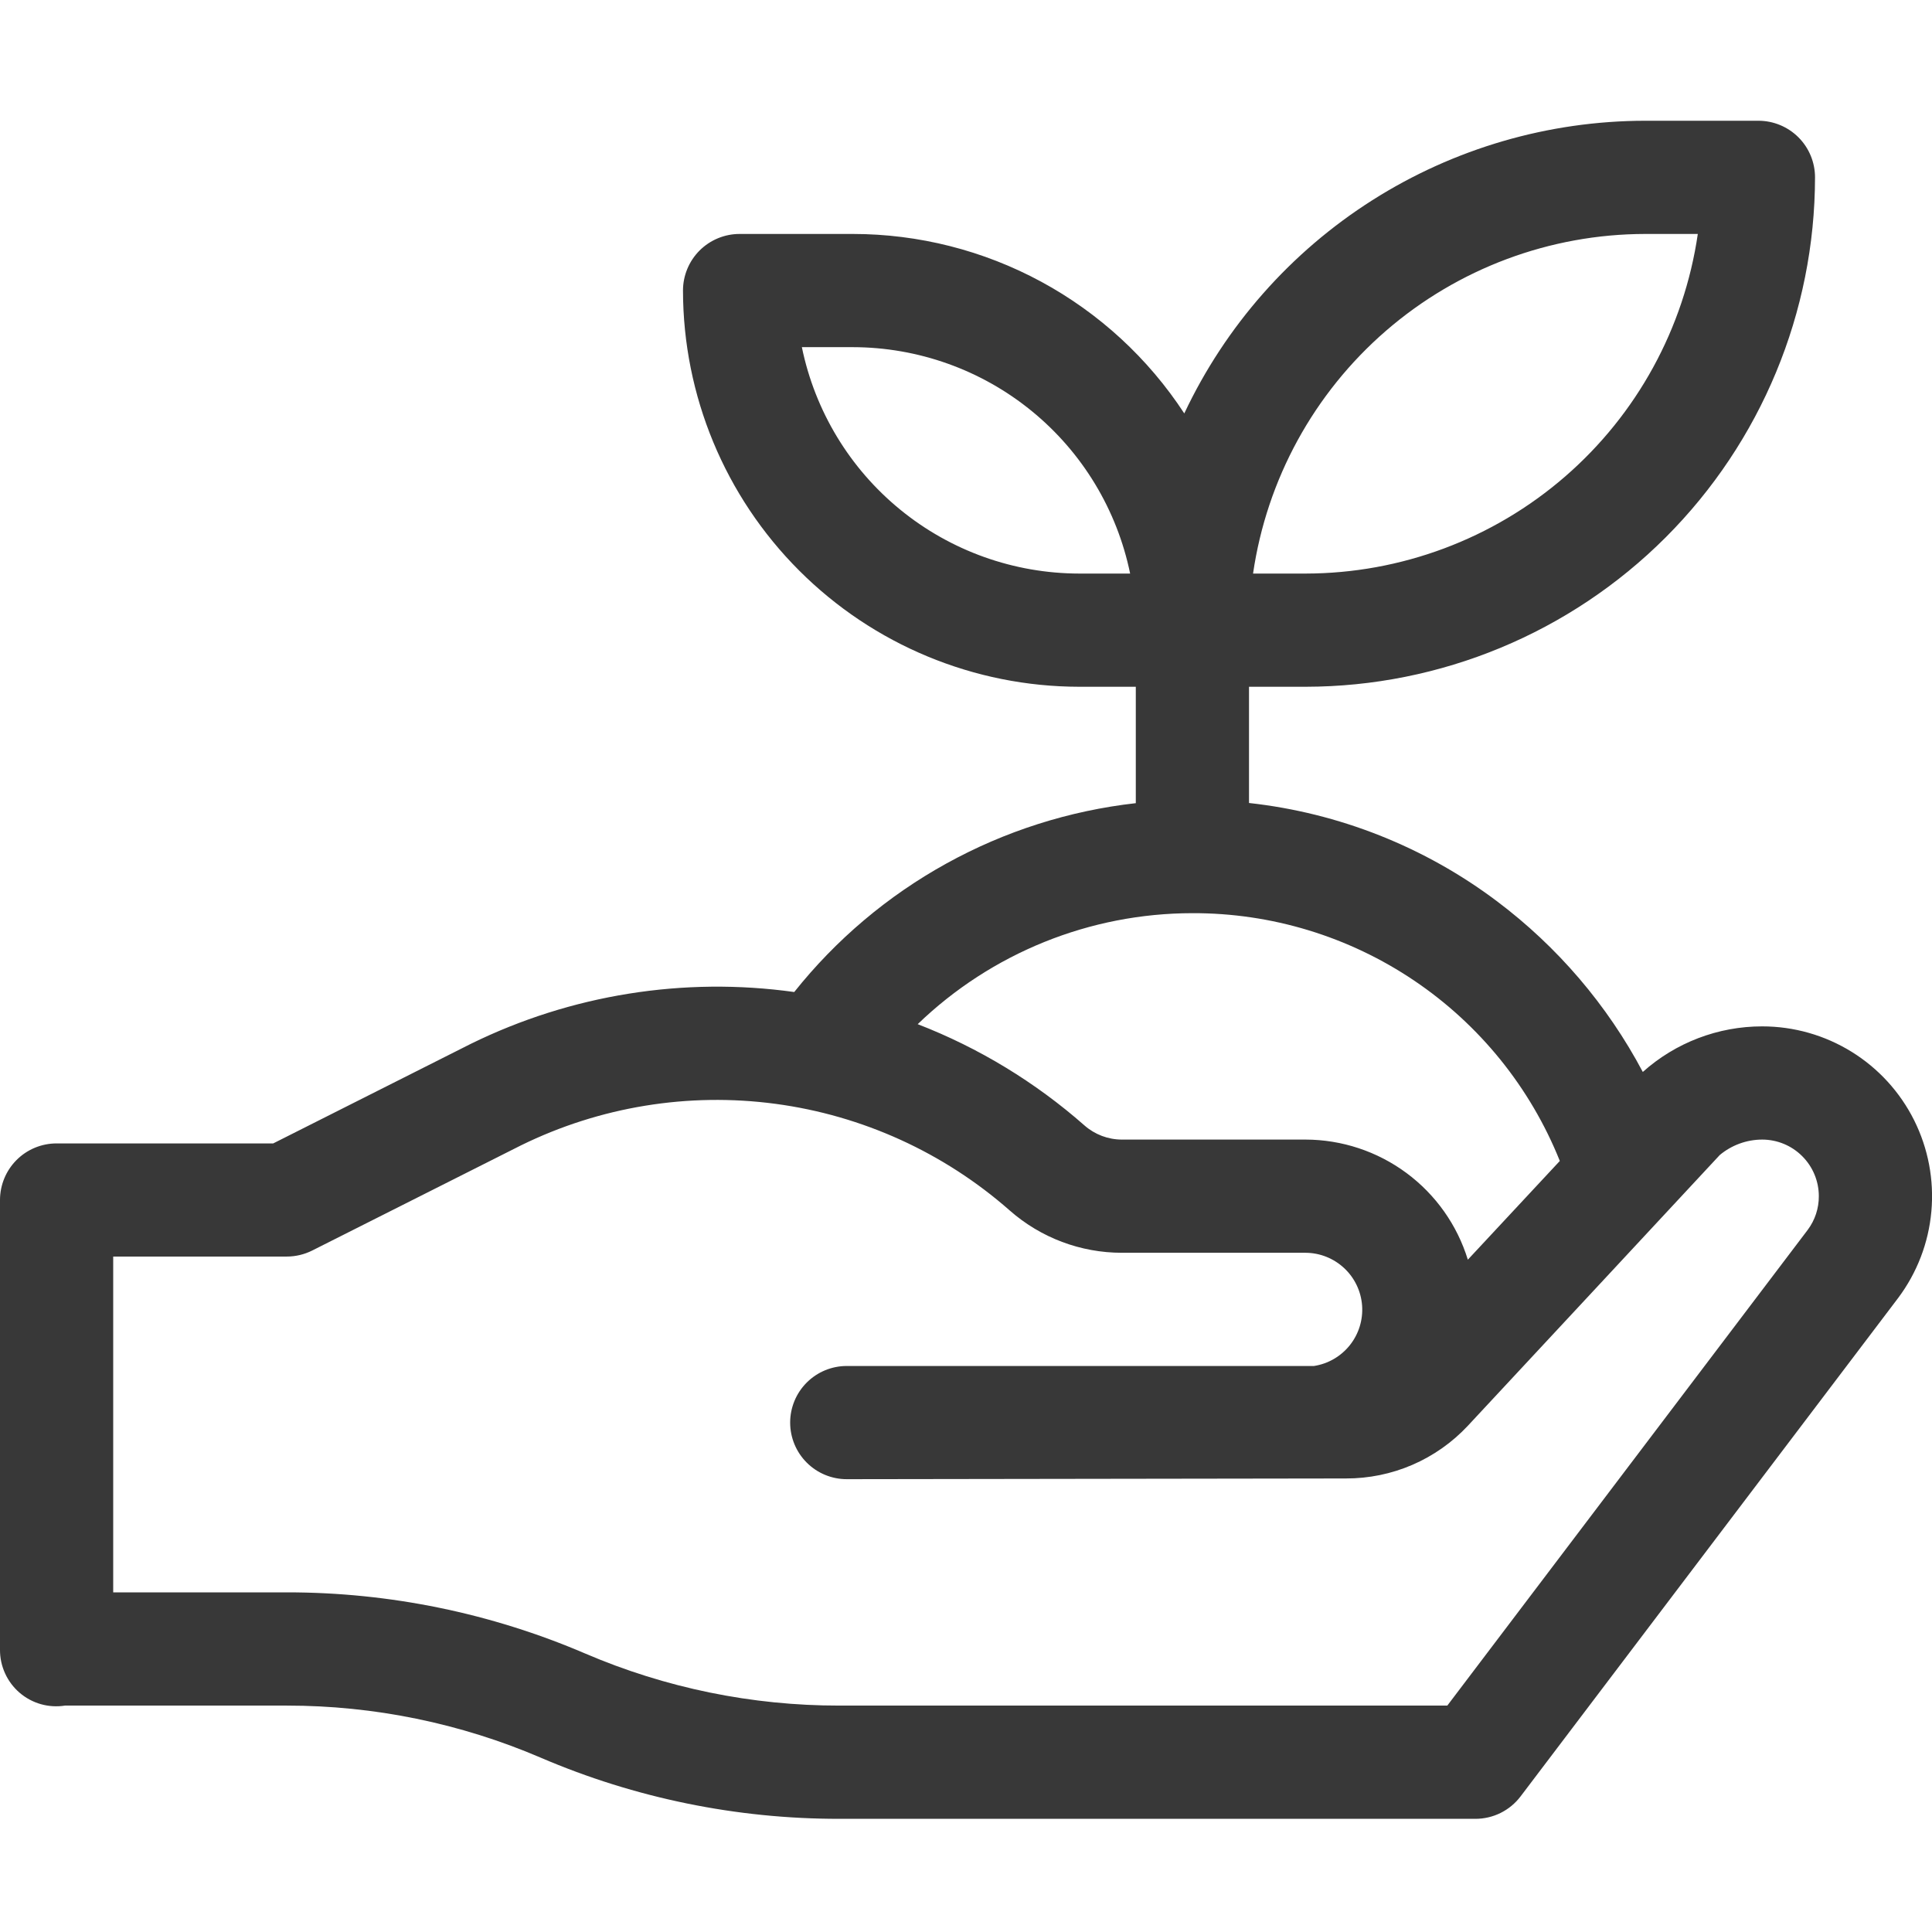 <svg width="64" height="64" viewBox="0 0 64 64" fill="none" xmlns="http://www.w3.org/2000/svg">
<g clip-path="url(#clip0_406_693)">
<path d="M58.375 34C56.916 33.999 55.507 34.537 54.42 35.51C53.244 33.292 51.593 31.36 49.585 29.852C47.19 28.051 44.354 26.928 41.375 26.6V22.75H43.25C47.724 22.745 52.013 20.965 55.177 17.802C58.34 14.638 60.12 10.349 60.125 5.875C60.125 5.378 59.928 4.901 59.576 4.549C59.224 4.198 58.747 4 58.25 4H54.5C51.298 4.003 48.163 4.917 45.459 6.633C42.756 8.349 40.596 10.799 39.231 13.695C38.038 11.87 36.41 10.371 34.493 9.333C32.576 8.295 30.43 7.751 28.25 7.75H24.5C24.003 7.75 23.526 7.948 23.174 8.299C22.823 8.651 22.625 9.128 22.625 9.625C22.629 13.105 24.013 16.441 26.474 18.901C28.934 21.362 32.27 22.746 35.75 22.75H37.625V26.606C35.42 26.854 33.286 27.534 31.345 28.608C29.403 29.681 27.692 31.127 26.31 32.862C22.649 32.351 18.919 32.948 15.6 34.577L9.051 37.877H1.875C1.378 37.877 0.901 38.074 0.55 38.425C0.198 38.777 0.001 39.253 2.23649e-06 39.75V54.65C-0.002 54.92 0.056 55.187 0.168 55.433C0.28 55.679 0.444 55.898 0.649 56.074C0.854 56.25 1.095 56.379 1.354 56.453C1.614 56.526 1.887 56.542 2.154 56.5C2.154 56.5 6.685 56.5 9.506 56.5C12.396 56.499 15.255 57.086 17.911 58.225C21.037 59.566 24.404 60.255 27.806 60.251H48.876C49.166 60.251 49.451 60.184 49.711 60.055C49.97 59.926 50.196 59.739 50.371 59.508L62.877 43C63.504 42.164 63.886 41.171 63.979 40.13C64.073 39.09 63.875 38.044 63.408 37.109C62.941 36.175 62.223 35.389 61.334 34.84C60.446 34.291 59.422 34 58.377 34H58.375ZM54.5 7.75H56.242C55.787 10.872 54.224 13.727 51.839 15.792C49.454 17.857 46.405 18.996 43.25 19H41.509C41.964 15.878 43.527 13.024 45.912 10.958C48.297 8.893 51.345 7.754 54.5 7.75ZM35.75 19C33.59 18.997 31.496 18.25 29.823 16.884C28.149 15.518 26.998 13.616 26.563 11.5H28.25C30.41 11.503 32.504 12.25 34.177 13.616C35.851 14.982 37.002 16.884 37.437 19H35.75ZM39.5 30.25C42.117 30.242 44.677 31.02 46.847 32.484C49.017 33.947 50.697 36.029 51.671 38.458L48.624 41.729C48.27 40.579 47.558 39.573 46.591 38.857C45.624 38.141 44.453 37.753 43.25 37.75H37.165C36.709 37.75 36.269 37.584 35.926 37.283C34.296 35.848 32.425 34.711 30.4 33.927C32.843 31.57 36.105 30.252 39.5 30.25ZM59.883 40.741L47.944 56.5H27.805C24.91 56.503 22.045 55.916 19.385 54.775C16.264 53.437 12.904 52.747 9.508 52.749H3.75V41.625H9.5C9.793 41.625 10.081 41.556 10.343 41.425L17.26 37.941C19.87 36.66 22.801 36.181 25.683 36.565C28.564 36.949 31.267 38.179 33.45 40.1C34.477 41.003 35.798 41.501 37.166 41.5H43.25C43.724 41.502 44.18 41.684 44.527 42.008C44.874 42.331 45.086 42.774 45.121 43.247C45.156 43.72 45.011 44.189 44.716 44.56C44.42 44.931 43.996 45.178 43.527 45.25H28.05C27.553 45.25 27.076 45.447 26.724 45.799C26.372 46.151 26.175 46.628 26.175 47.125C26.175 47.622 26.372 48.099 26.724 48.451C27.076 48.803 27.553 49 28.05 49L44.585 48.976C45.342 48.978 46.091 48.825 46.786 48.525C47.48 48.225 48.106 47.785 48.623 47.232C48.623 47.232 56.939 38.299 56.969 38.262C57.364 37.932 57.862 37.751 58.376 37.75C58.873 37.751 59.35 37.948 59.701 38.3C60.053 38.651 60.251 39.128 60.251 39.625C60.253 40.027 60.124 40.419 59.883 40.741Z" fill="#383838"/>
</g>
<defs>
<clipPath id="clip0_406_693">
<rect width="64" height="64" fill="white"/>
</clipPath>
</defs>
</svg>